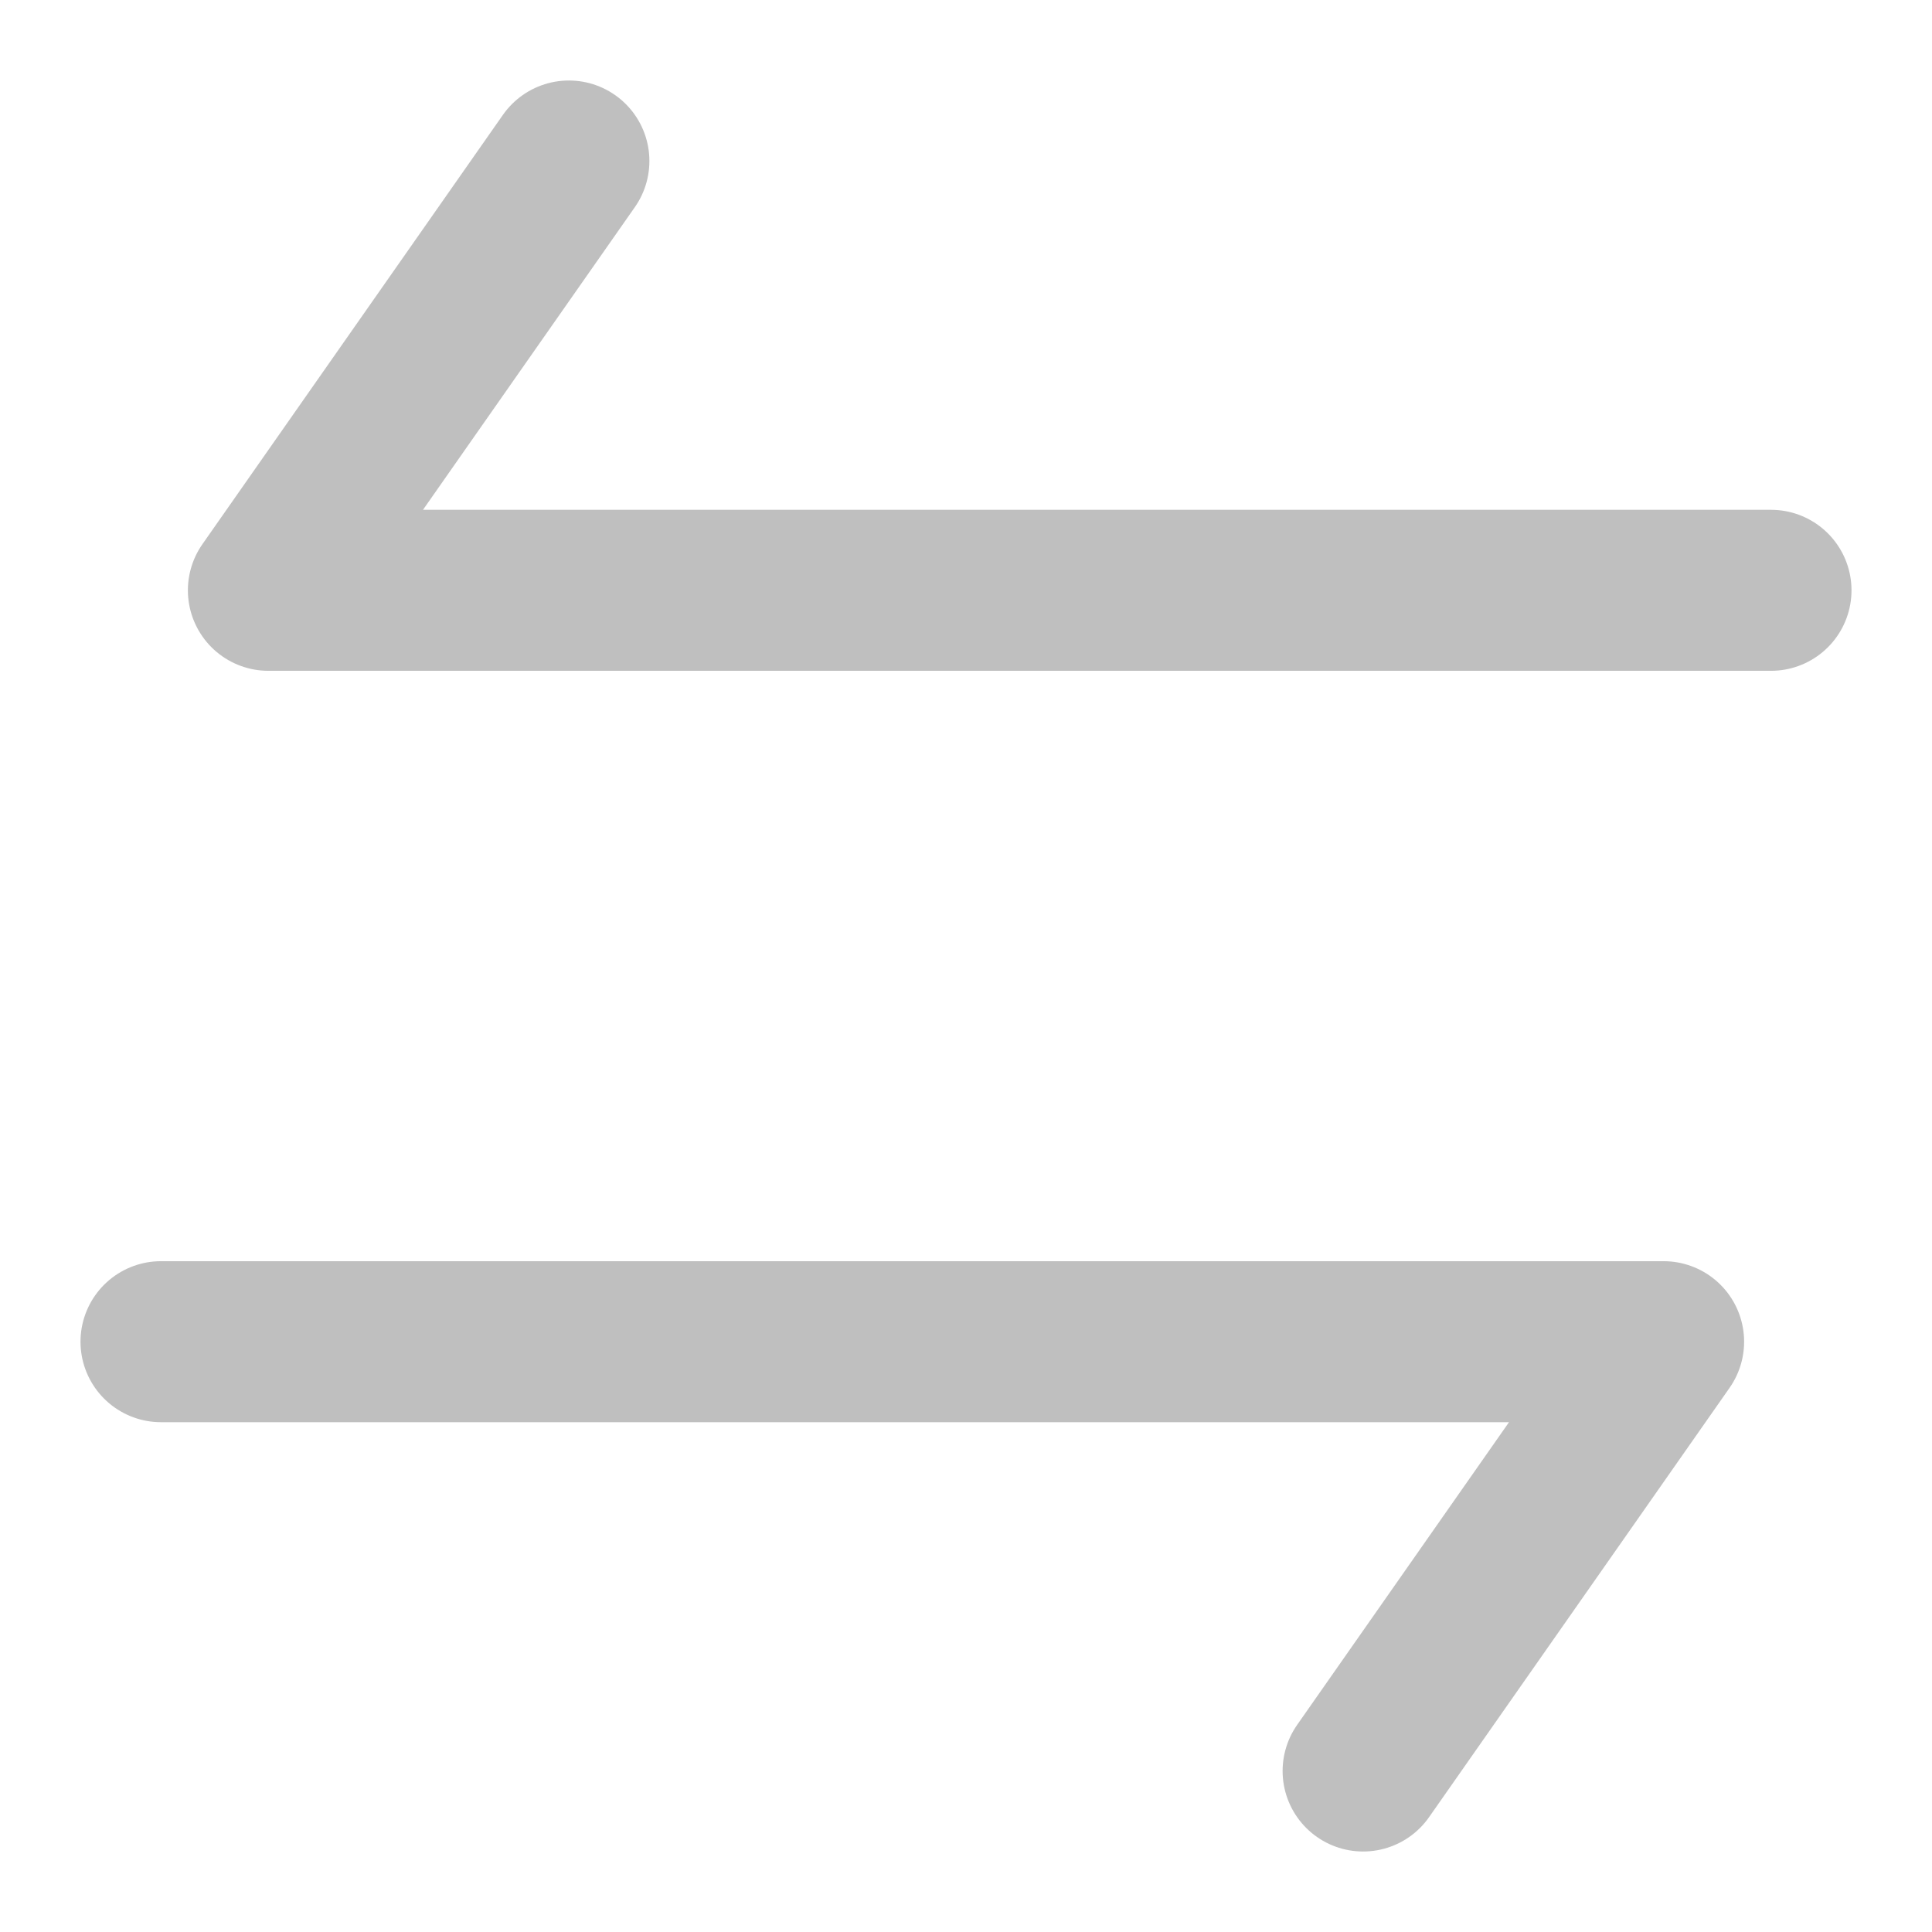 <svg width="24" height="24" viewBox="0 0 24 24" fill="none" xmlns="http://www.w3.org/2000/svg">
<path d="M22 7.333L3.334 7.333L7.067 2" stroke="#BFBFBF" stroke-width="2" stroke-linecap="round" stroke-linejoin="round"/>
<path d="M2 16.667L20.666 16.667L16.933 22" stroke="#BFBFBF" stroke-width="2" stroke-linecap="round" stroke-linejoin="round"/>
</svg>
